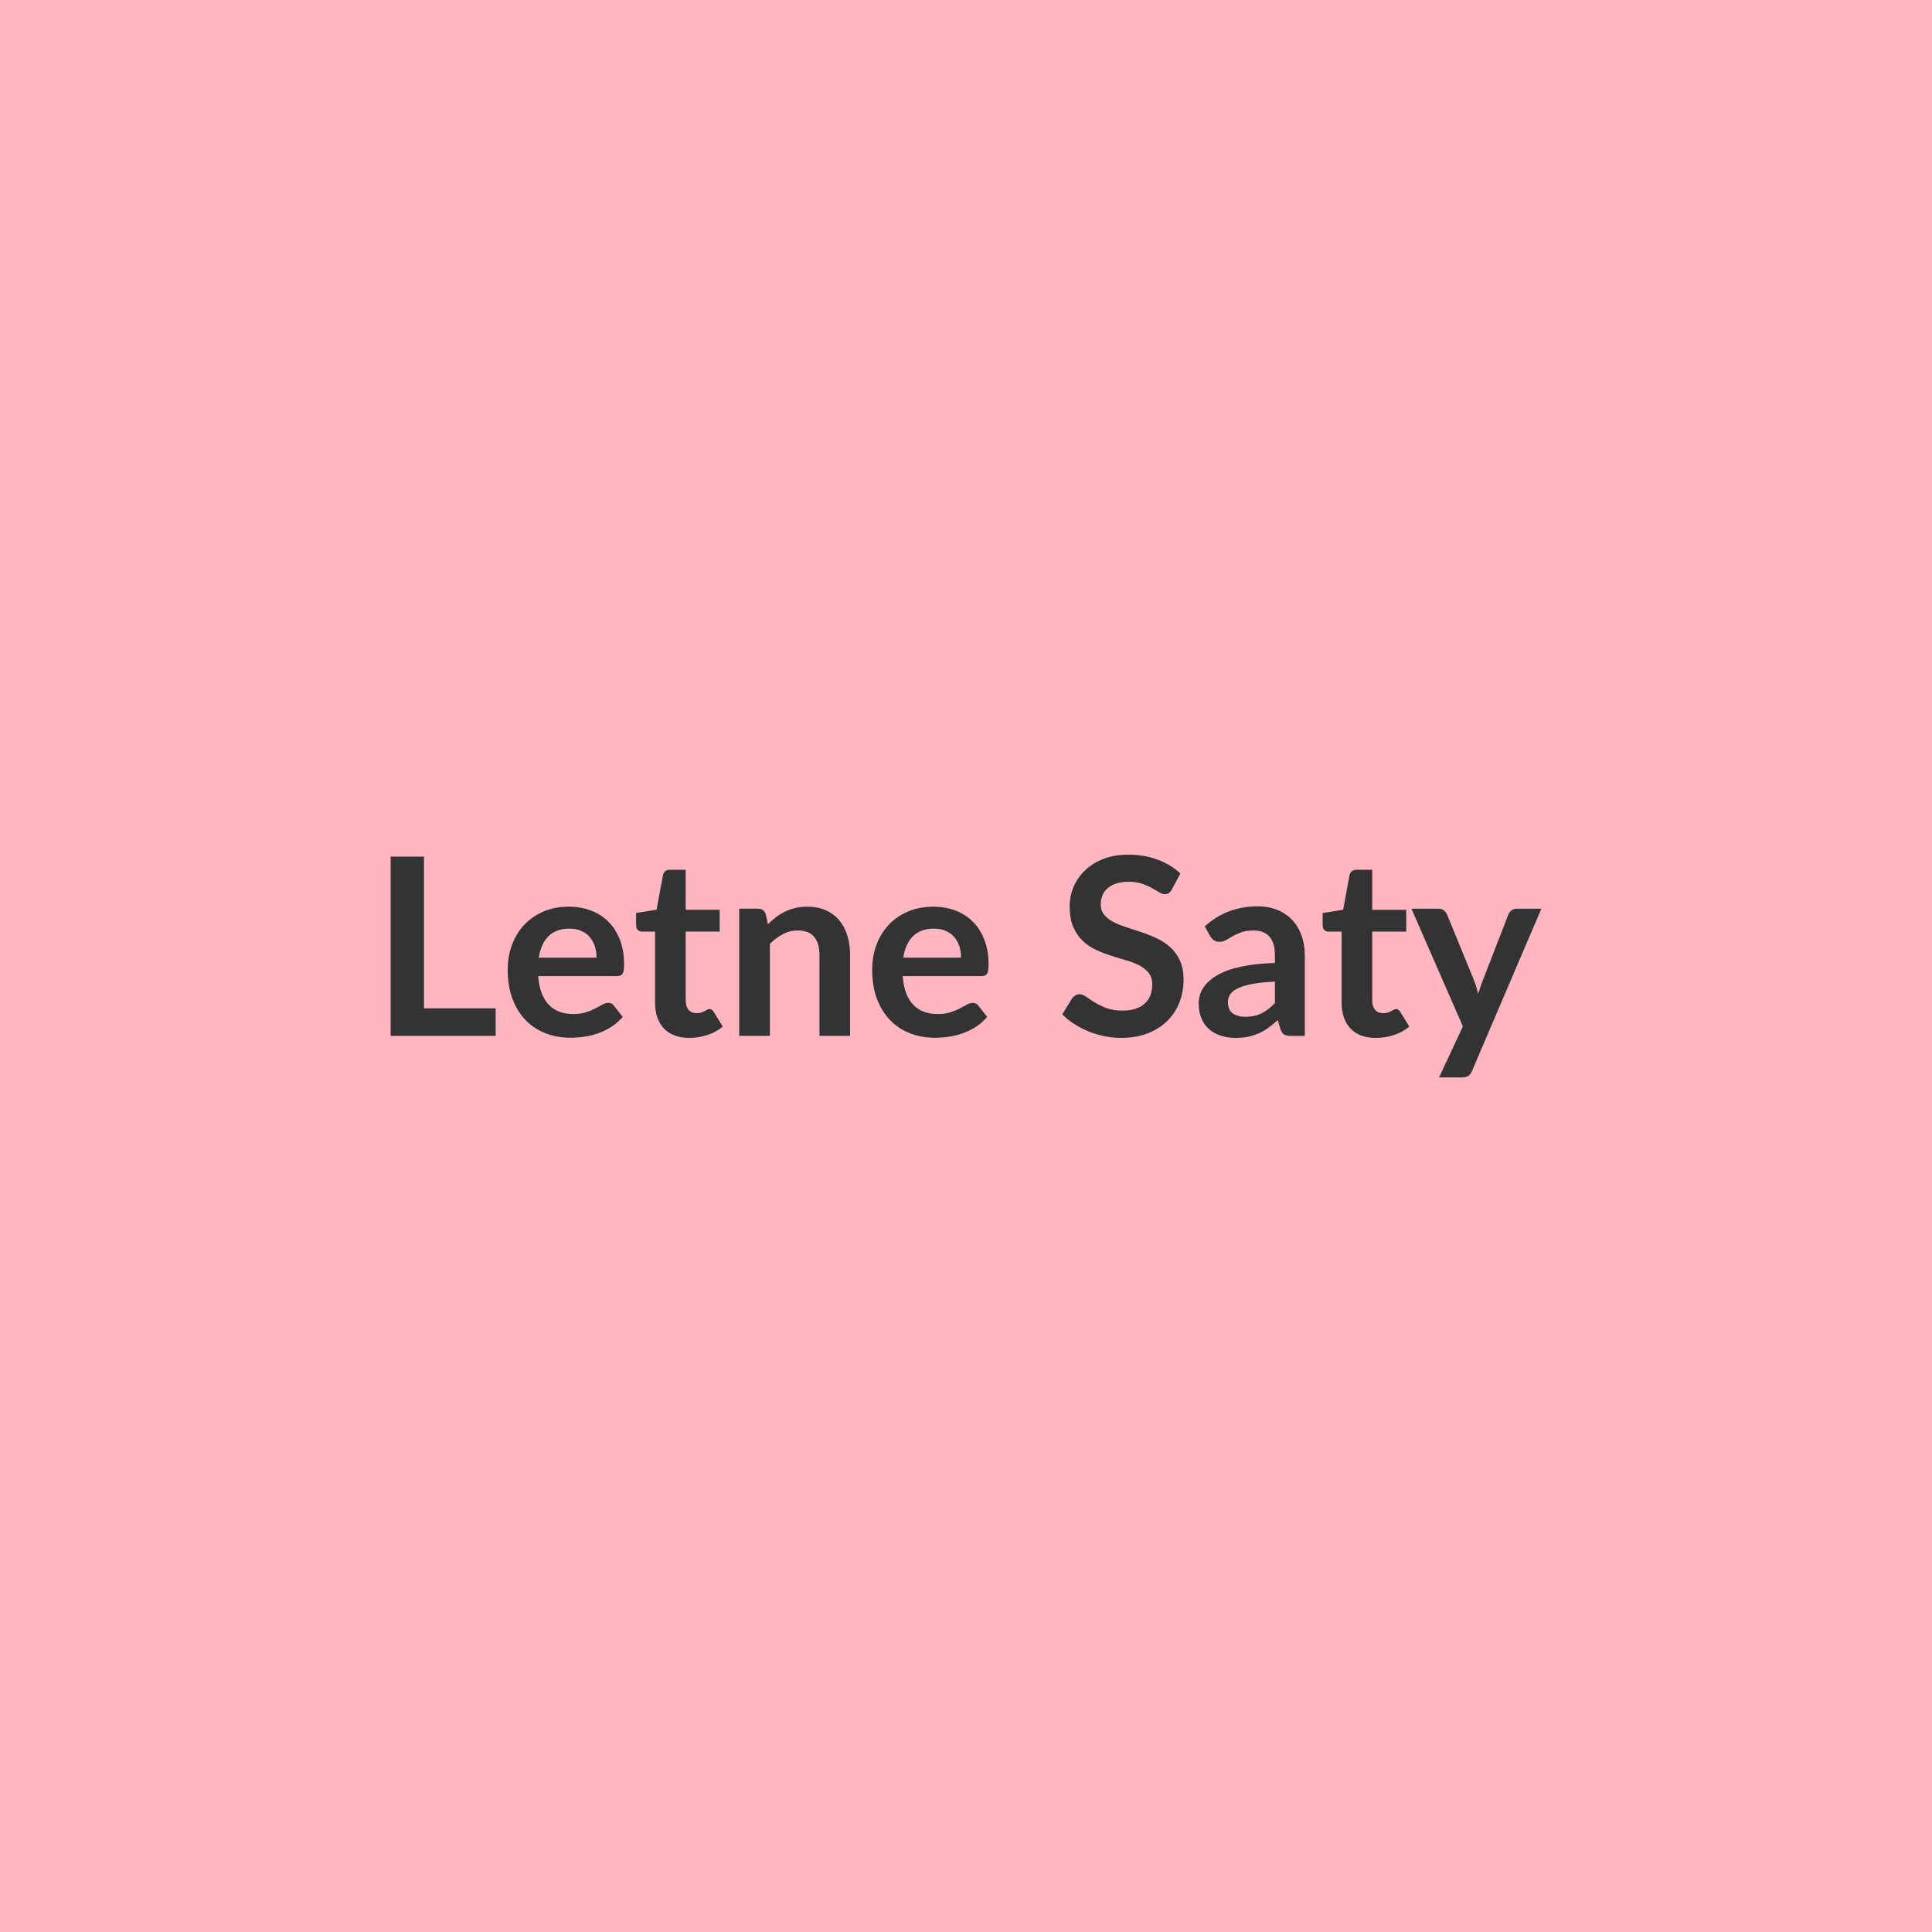 <svg xmlns="http://www.w3.org/2000/svg" width="600" height="600" viewBox="0 0 600 600"><rect width="100%" height="100%" fill="#FFB6C1"/><path fill="#333333" d="M131.68 313.145h22.25v8.55h-32.61v-55.67h10.36zm35.65-15.74h17.94q0-1.85-.52-3.49-.52-1.63-1.56-2.87-1.04-1.23-2.64-1.94-1.59-.71-3.71-.71-4.12 0-6.49 2.35-2.37 2.34-3.02 6.66m24.25 5.73h-24.44q.23 3.04 1.07 5.26.85 2.21 2.24 3.66 1.38 1.44 3.29 2.15 1.9.71 4.21.71t3.99-.53q1.67-.54 2.93-1.2 1.25-.65 2.19-1.19t1.83-.54q1.19 0 1.77.88l2.73 3.47q-1.58 1.85-3.54 3.1t-4.1 2-4.35 1.06-4.29.31q-4.12 0-7.66-1.37-3.55-1.37-6.16-4.04-2.62-2.68-4.12-6.62-1.5-3.95-1.5-9.15 0-4.04 1.3-7.6 1.31-3.56 3.76-6.2 2.44-2.64 5.97-4.18 3.52-1.54 7.95-1.54 3.73 0 6.89 1.2 3.15 1.19 5.43 3.48 2.27 2.29 3.56 5.62t1.29 7.61q0 2.15-.46 2.9-.47.75-1.78.75m22.53 19.18q-5.16 0-7.92-2.91-2.75-2.91-2.75-8.03v-22.06h-4.04q-.77 0-1.31-.5t-.54-1.5v-3.77l6.35-1.04 2.01-10.78q.19-.77.73-1.2.54-.42 1.38-.42h4.93v12.44h10.55v6.77h-10.55v21.41q0 1.85.91 2.89.9 1.03 2.48 1.03.88 0 1.48-.21t1.04-.44.79-.44.69-.21q.43 0 .7.21t.57.63l2.85 4.62q-2.08 1.73-4.77 2.62-2.7.89-5.58.89m23.71-38.39.66 3.12q1.19-1.19 2.52-2.21t2.81-1.74q1.48-.71 3.18-1.11 1.69-.41 3.69-.41 3.24 0 5.74 1.1t4.18 3.08q1.67 1.98 2.54 4.74.86 2.75.86 6.06v25.14h-9.51v-25.14q0-3.62-1.65-5.6-1.66-1.99-5.05-1.99-2.46 0-4.62 1.12-2.15 1.12-4.08 3.04v28.57h-9.51v-39.5h5.82q1.84 0 2.42 1.73m42.7 13.48h17.94q0-1.85-.52-3.49-.52-1.63-1.56-2.87-1.04-1.23-2.64-1.94-1.59-.71-3.71-.71-4.12 0-6.49 2.35-2.37 2.34-3.02 6.66m24.25 5.73h-24.44q.23 3.04 1.07 5.26.85 2.21 2.24 3.66 1.38 1.44 3.29 2.15 1.9.71 4.21.71t3.99-.53q1.67-.54 2.93-1.2 1.25-.65 2.19-1.19t1.83-.54q1.19 0 1.77.88l2.73 3.47q-1.58 1.85-3.54 3.1t-4.1 2-4.35 1.06-4.29.31q-4.12 0-7.66-1.37-3.55-1.37-6.16-4.04-2.62-2.68-4.12-6.62-1.5-3.95-1.5-9.15 0-4.04 1.3-7.6 1.31-3.56 3.76-6.2 2.44-2.64 5.97-4.18 3.52-1.54 7.95-1.54 3.73 0 6.89 1.2 3.15 1.19 5.43 3.48 2.27 2.29 3.56 5.62t1.29 7.61q0 2.15-.47 2.9-.46.75-1.77.75m61.8-31.88-2.58 4.89q-.47.81-.98 1.18-.52.36-1.29.36-.81 0-1.76-.59-.94-.6-2.25-1.33t-3.06-1.33-4.14-.6q-2.15 0-3.77.52t-2.72 1.45q-1.09.92-1.63 2.21t-.54 2.83q0 1.97 1.1 3.27 1.09 1.31 2.9 2.24 1.81.92 4.12 1.65t4.74 1.56q2.42.83 4.73 1.93 2.31 1.09 4.12 2.77 1.81 1.67 2.91 4.1 1.1 2.42 1.1 5.89 0 3.77-1.29 7.06-1.29 3.3-3.78 5.74-2.48 2.45-6.06 3.85-3.58 1.41-8.2 1.41-2.66 0-5.24-.52t-4.94-1.49q-2.37-.96-4.45-2.31-2.08-1.34-3.7-3l3.05-4.97q.38-.53 1-.9.61-.37 1.31-.37.96 0 2.07.79 1.12.79 2.66 1.76 1.54.96 3.6 1.75t4.95.79q4.43 0 6.85-2.1 2.43-2.1 2.43-6.03 0-2.19-1.1-3.58-1.1-1.38-2.91-2.33-1.81-.94-4.12-1.59-2.31-.66-4.69-1.43-2.39-.77-4.7-1.85t-4.12-2.81-2.91-4.33q-1.09-2.6-1.09-6.41 0-3.04 1.21-5.93t3.52-5.12 5.7-3.58 7.78-1.35q4.92 0 9.08 1.54t7.09 4.31m29.37 40.24v-6.66q-4.12.19-6.93.71t-4.5 1.33q-1.7.81-2.43 1.88-.73 1.08-.73 2.35 0 2.51 1.48 3.58 1.48 1.08 3.87 1.08 2.93 0 5.06-1.06 2.14-1.06 4.18-3.21m-20.1-20.75-1.69-3.05q6.82-6.23 16.4-6.23 3.47 0 6.2 1.13 2.73 1.14 4.62 3.16t2.87 4.83.98 6.16v24.95h-4.31q-1.35 0-2.08-.4-.73-.41-1.16-1.64l-.84-2.85q-1.5 1.35-2.93 2.37-1.42 1.02-2.96 1.71t-3.29 1.06q-1.76.37-3.87.37-2.51 0-4.62-.68-2.12-.67-3.66-2.02t-2.39-3.35-.85-4.66q0-1.5.5-2.98.51-1.48 1.64-2.83 1.14-1.35 2.95-2.54t4.44-2.08q2.64-.89 6.14-1.44 3.51-.56 8.01-.68v-2.31q0-3.96-1.69-5.87-1.7-1.91-4.89-1.91-2.31 0-3.83.54t-2.68 1.22q-1.15.67-2.1 1.21-.94.54-2.09.54-1.01 0-1.7-.52t-1.12-1.21m51.48 31.57q-5.16 0-7.91-2.91-2.76-2.91-2.76-8.03v-22.06h-4.04q-.77 0-1.31-.5t-.54-1.5v-3.77l6.36-1.04 2-10.78q.19-.77.73-1.2.54-.42 1.39-.42h4.92v12.44h10.55v6.77h-10.55v21.41q0 1.85.91 2.89.9 1.03 2.48 1.03.89 0 1.48-.21.6-.21 1.04-.44.45-.23.79-.44.35-.21.7-.21.42 0 .69.21t.58.63l2.85 4.62q-2.08 1.73-4.78 2.62-2.69.89-5.58.89m43.74-40.12h7.62l-21.52 50.36q-.43 1-1.1 1.52t-2.06.52h-7.08l7.39-15.86-15.98-36.54h8.35q1.12 0 1.76.54.63.54.94 1.23l8.39 20.48q.43 1.04.72 2.08.28 1.04.55 2.12.35-1.08.7-2.14.34-1.06.77-2.1l7.93-20.44q.31-.77 1.02-1.27t1.6-.5"/></svg>